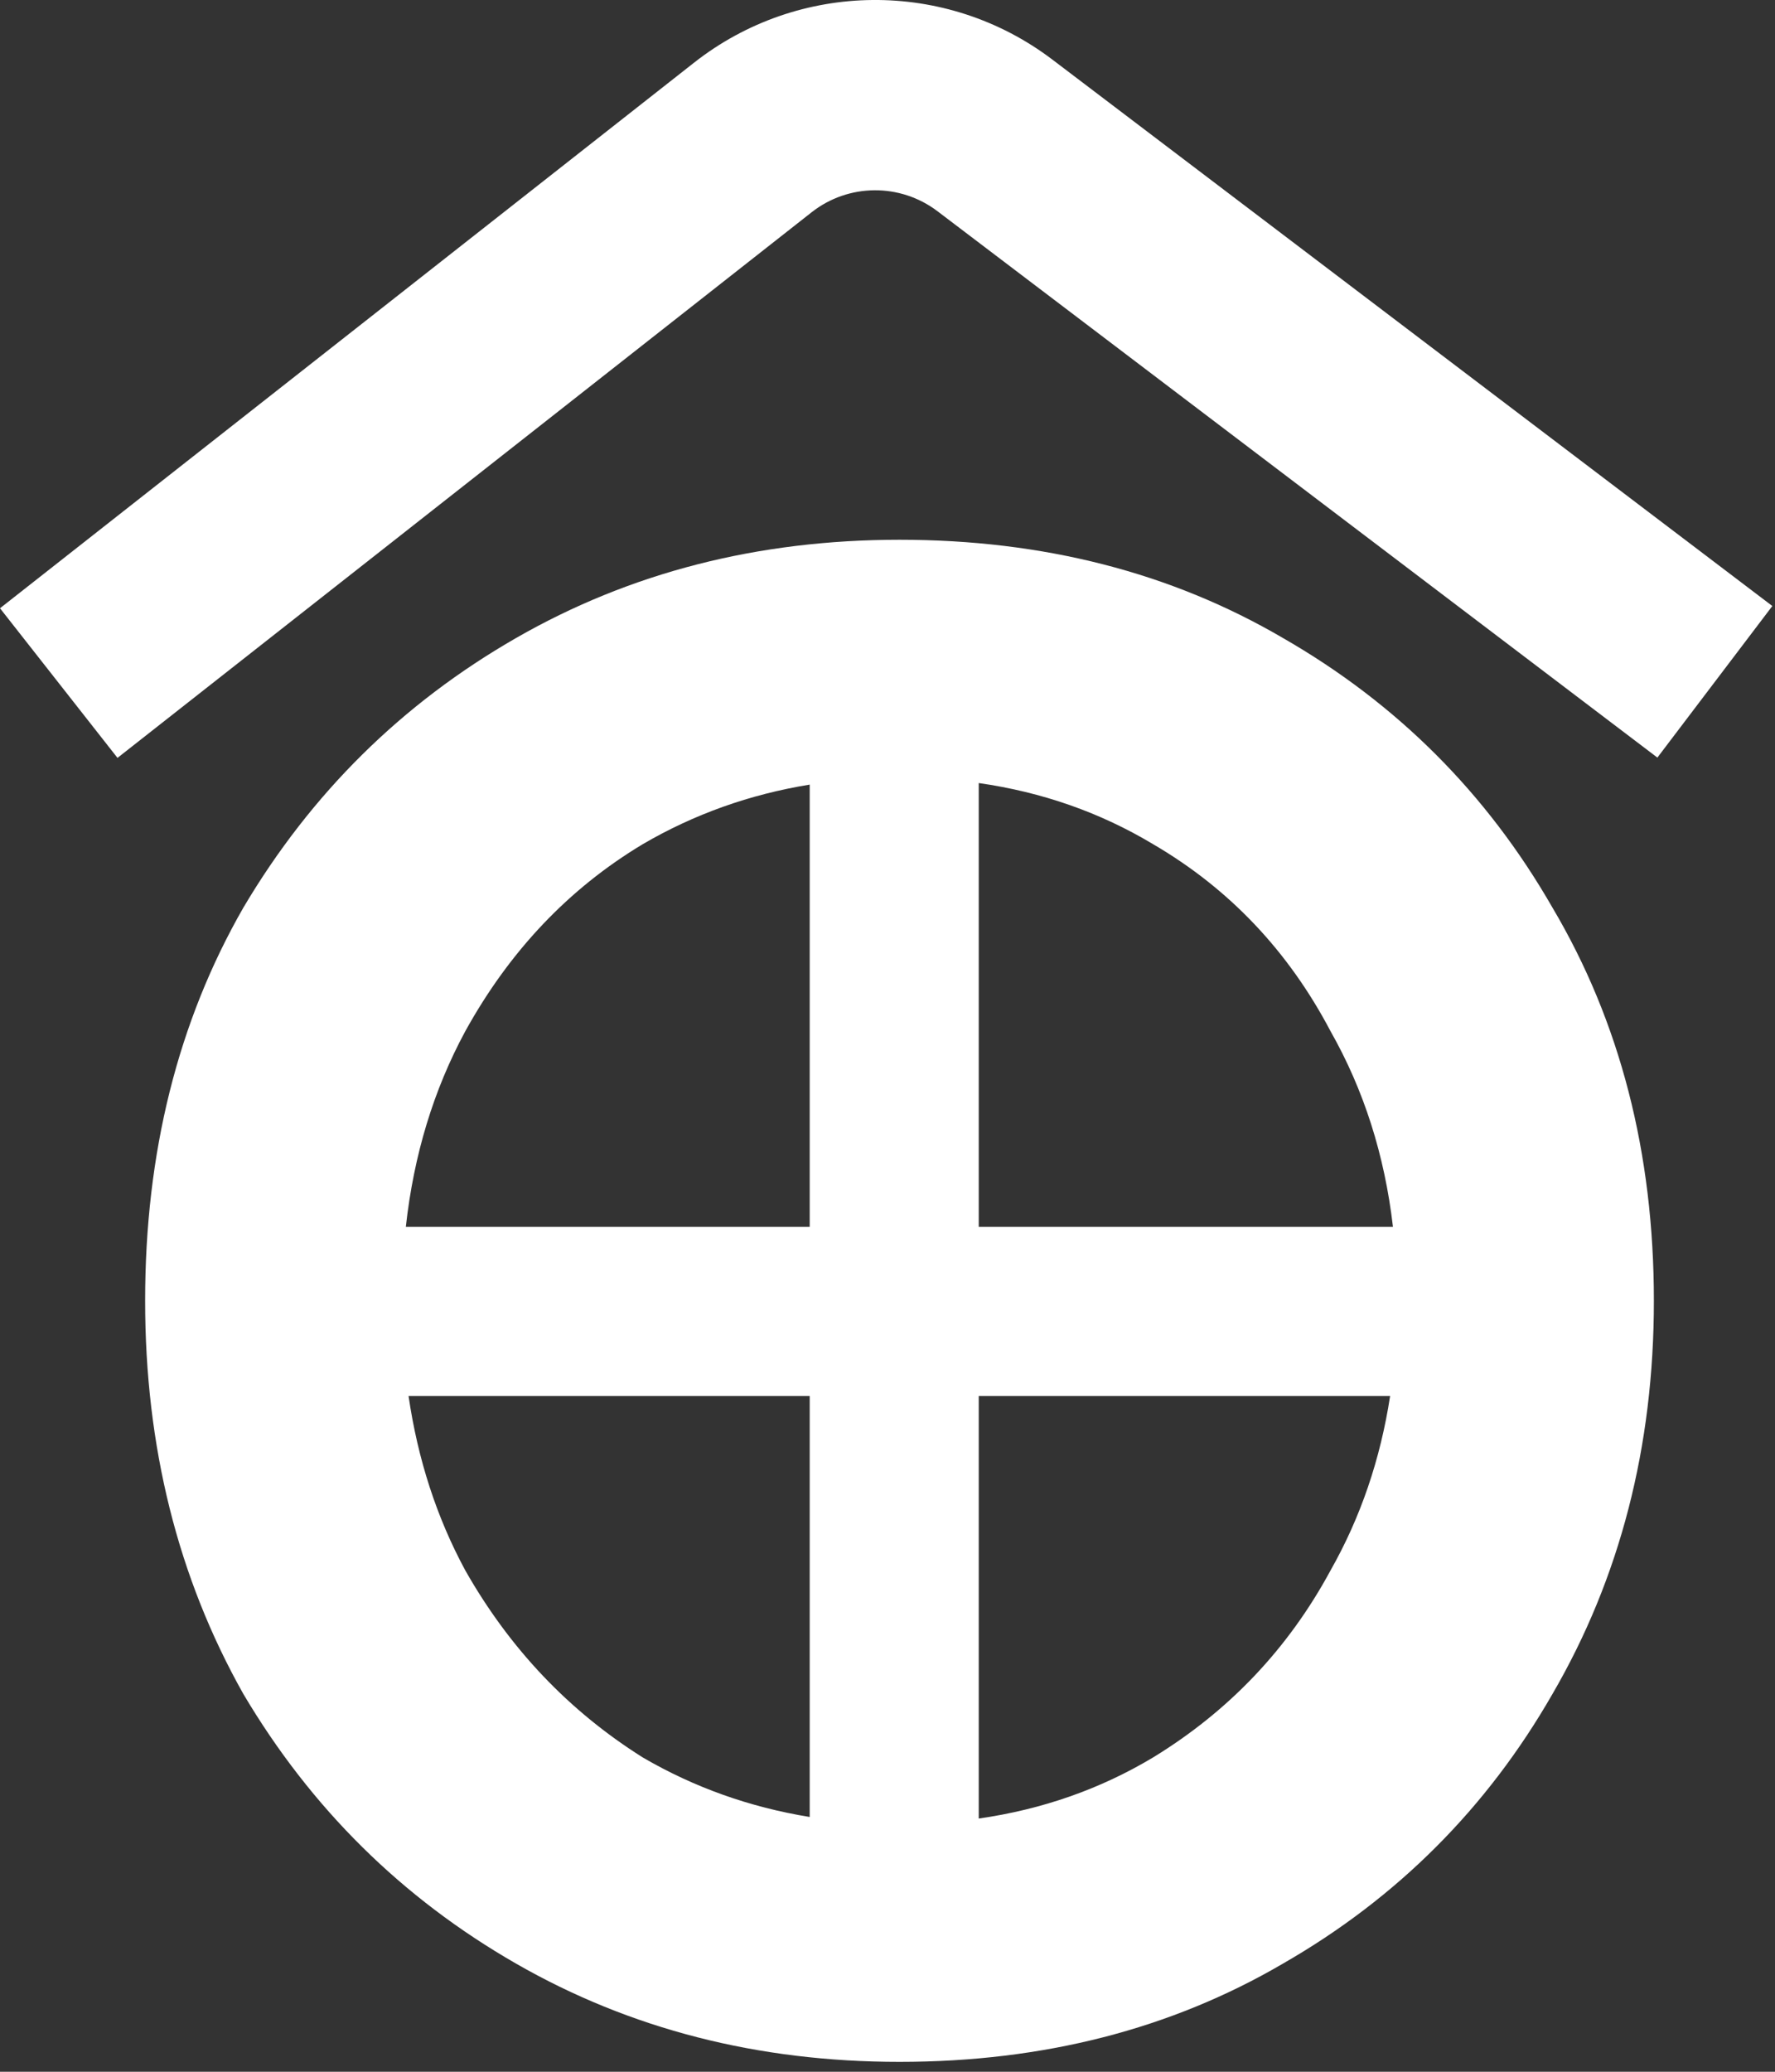 <svg width="42" height="49" viewBox="0 0 42 49" fill="none" xmlns="http://www.w3.org/2000/svg">
    <rect x="0" y="0" width="42" height="49" fill="#333333" stroke="none"/>
    <path fill-rule="evenodd" clip-rule="evenodd"
        d="M5.759 21.466C4.209 24.166 3.434 27.266 3.434 30.766C3.434 34.216 4.209 37.316 5.759 40.066C7.359 42.766 9.509 44.891 12.209 46.441C14.909 47.991 17.934 48.766 21.284 48.766C24.684 48.766 27.709 47.991 30.359 46.441C33.059 44.891 35.184 42.766 36.734 40.066C38.334 37.316 39.134 34.216 39.134 30.766C39.134 27.266 38.334 24.166 36.734 21.466C35.184 18.766 33.059 16.641 30.359 15.091C27.709 13.541 24.684 12.766 21.284 12.766C17.934 12.766 14.909 13.541 12.209 15.091C9.509 16.641 7.359 18.766 5.759 21.466ZM11.009 37.141C10.333 35.891 9.886 34.516 9.667 33.016H19.159V42.974C17.74 42.743 16.423 42.274 15.209 41.566C13.459 40.466 12.059 38.991 11.009 37.141ZM19.159 29.016H9.603C9.79 27.319 10.259 25.778 11.009 24.391C12.059 22.491 13.459 21.016 15.209 19.966C16.423 19.257 17.74 18.788 19.159 18.557V29.016ZM23.159 29.016V18.52C24.661 18.735 26.036 19.217 27.284 19.966C29.084 21.016 30.484 22.491 31.484 24.391C32.271 25.778 32.763 27.319 32.96 29.016H23.159ZM23.159 33.016H32.893C32.663 34.516 32.193 35.891 31.484 37.141C30.484 38.991 29.084 40.466 27.284 41.566C26.036 42.314 24.661 42.796 23.159 43.011V33.016Z"
        fill="white" />
    <path
        d="M19.204 5.021C20.075 4.336 21.299 4.326 22.183 4.996L39.217 17.918L41.937 14.333L24.902 1.41C22.389 -0.497 18.904 -0.467 16.423 1.482L0 14.386L2.78 17.925L19.204 5.021Z"
        fill="white" />
    <style>
        @media (prefers-color-scheme: light) {
            :root {
                filter: none;
            }
        }

        @media (prefers-color-scheme: dark) {
            :root {
                filter: invert(100%);
            }
        }
    </style>
</svg>